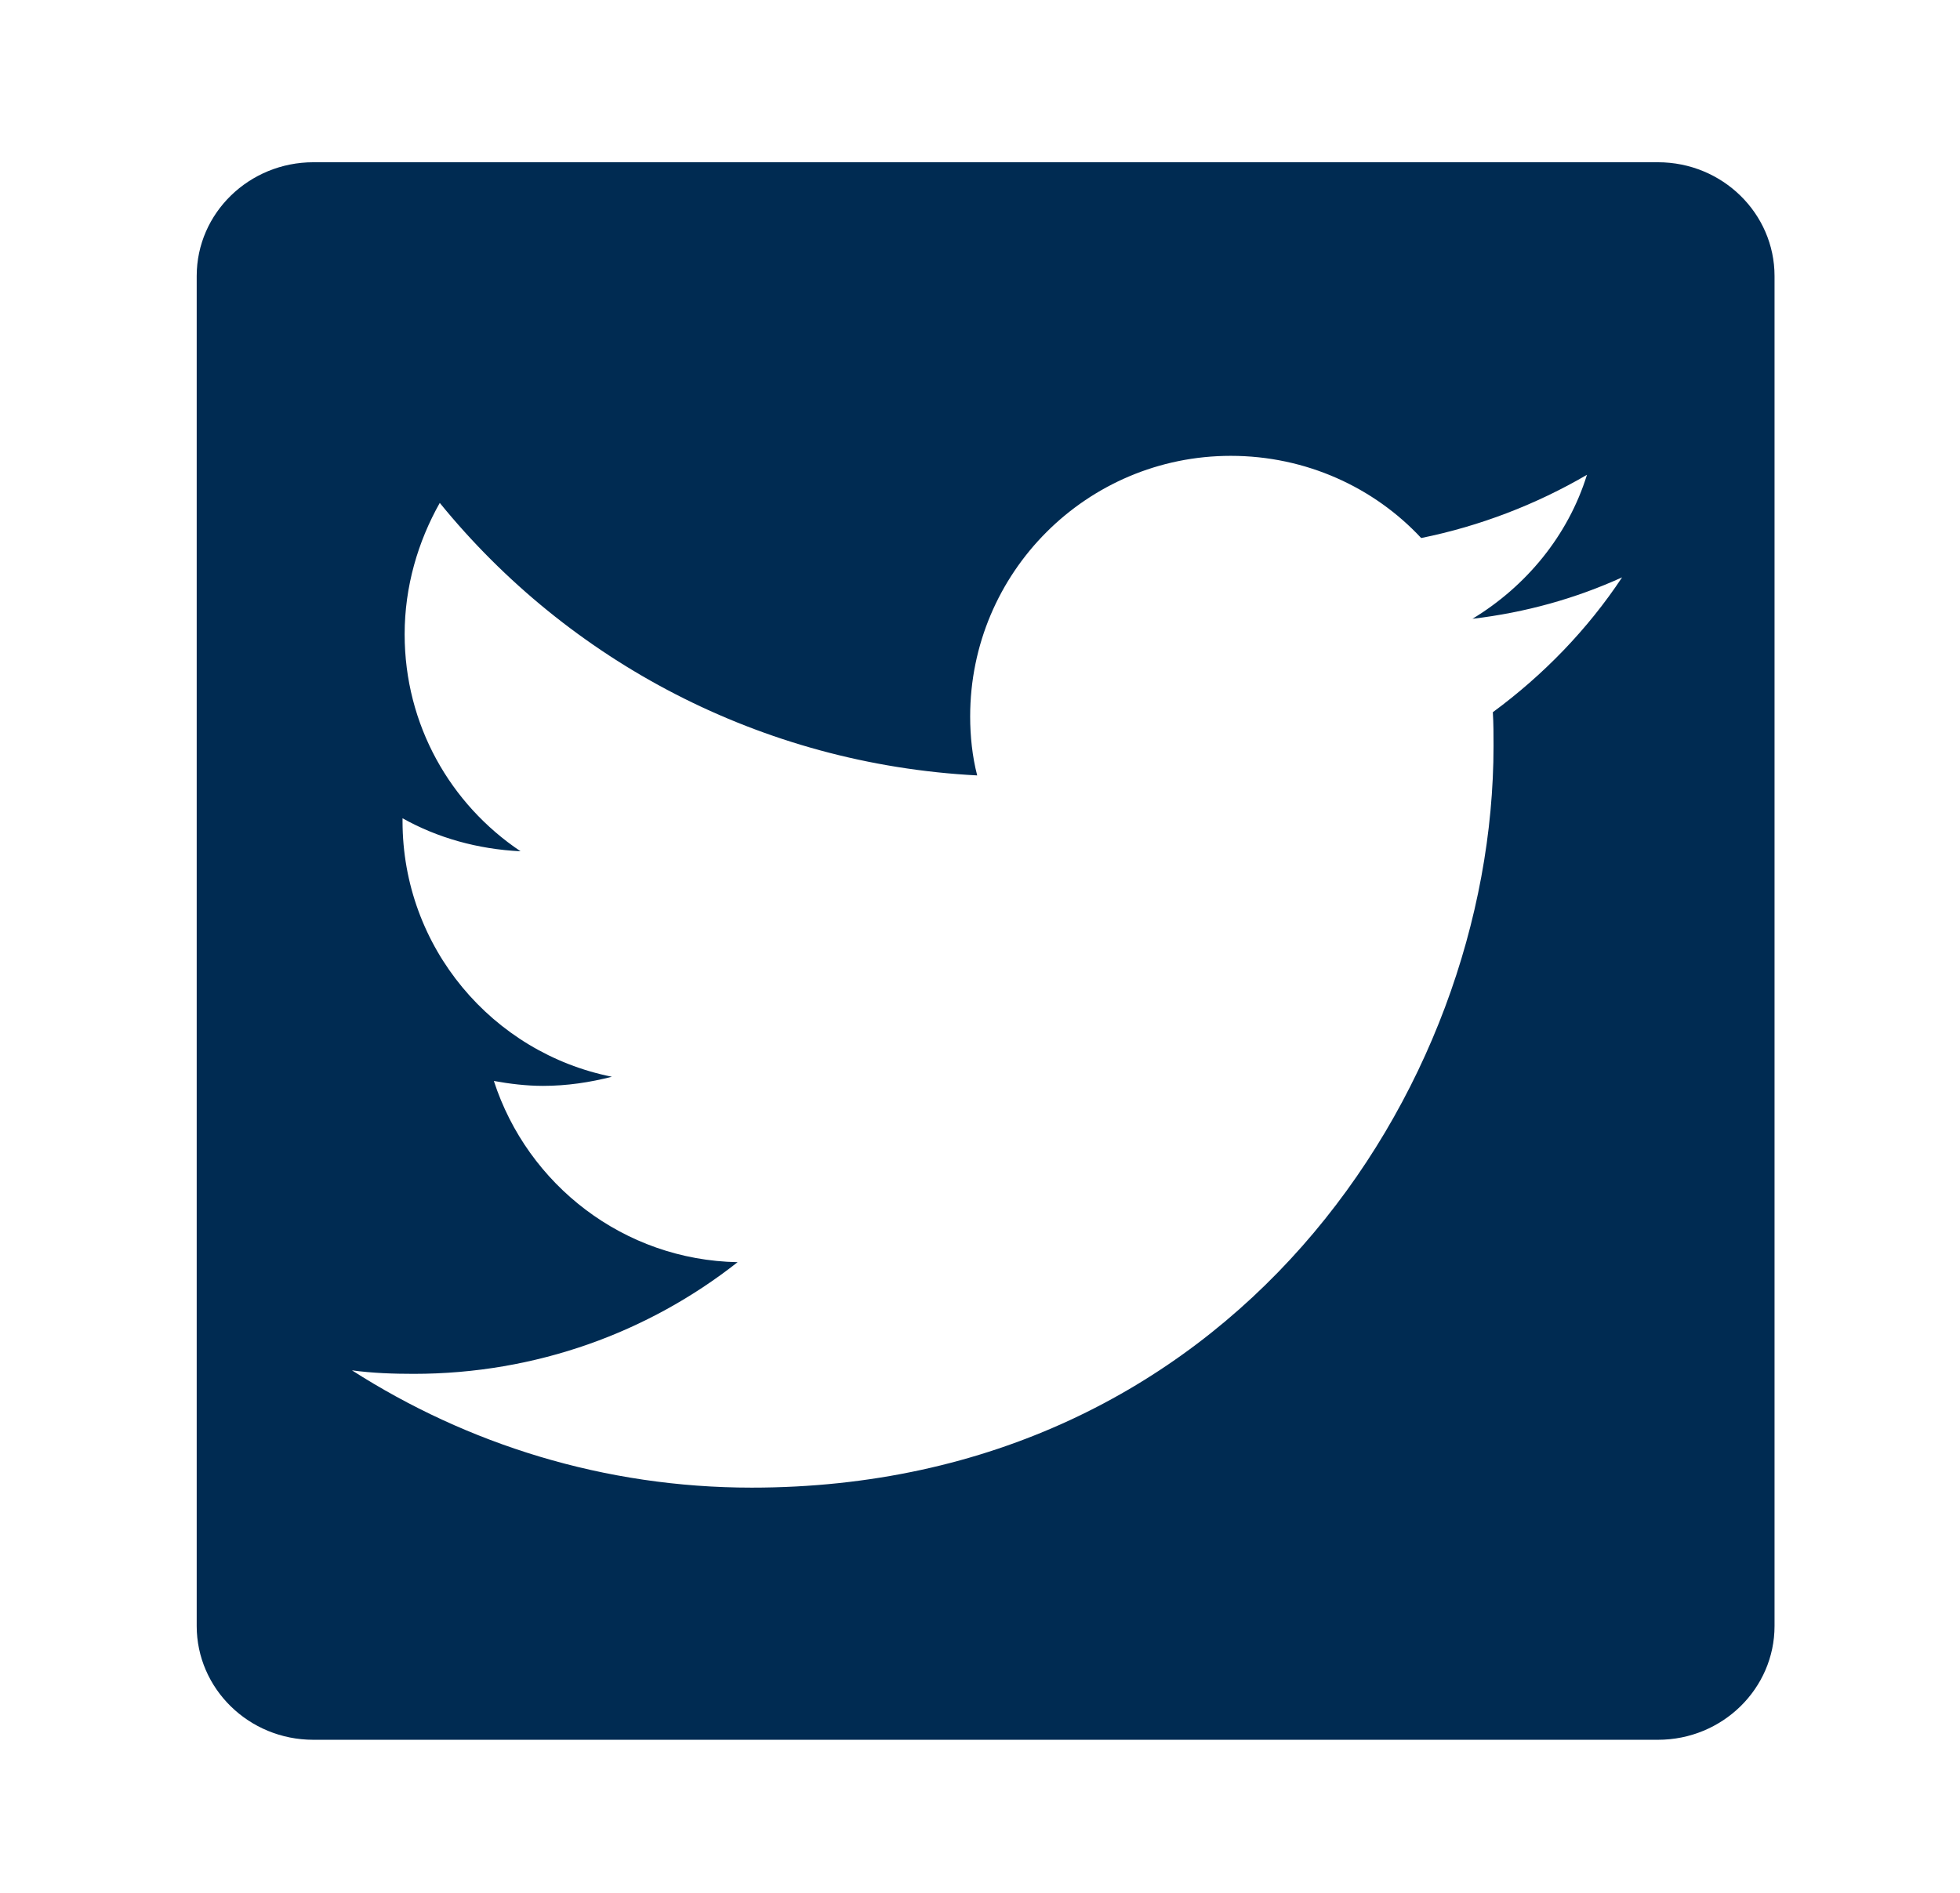 <?xml version="1.0" encoding="utf-8"?>
<!-- Generator: Adobe Illustrator 23.1.0, SVG Export Plug-In . SVG Version: 6.00 Build 0)  -->
<svg version="1.1" id="Layer_0_xA0_Image_1_" xmlns="http://www.w3.org/2000/svg" xmlns:xlink="http://www.w3.org/1999/xlink"
	 x="0px" y="0px" viewBox="0 0 279 269.5" style="enable-background:new 0 0 279 269.5;" xml:space="preserve">
<style type="text/css">
	.st0{fill:#002B52;}
</style>
<path class="st0" d="M236,23.1H44.6c-9.1,0-16.6,7.2-16.6,16.2v192.2c0,8.9,7.4,16.2,16.6,16.2H236c9.2,0,16.6-7.3,16.6-16.2V39.3
	C252.6,30.4,245.2,23.1,236,23.1z M212.5,101.4c0.1,1.6,0.1,3.2,0.1,4.8c0,49.1-37.4,105.6-105.6,105.6c-21,0-40.5-6.2-56.9-16.7
	c2.9,0.4,5.9,0.5,8.8,0.5c17.4,0,33.4-5.9,46.1-15.9c-16.2-0.3-29.9-11-34.7-25.8c2.2,0.4,4.6,0.7,7,0.7c3.4,0,6.7-0.5,9.8-1.3
	c-17-3.4-29.8-18.4-29.8-36.4c0-0.1,0-0.3,0-0.4c5,2.8,10.7,4.4,16.8,4.7c-10-6.7-16.5-18-16.5-30.9c0-6.8,1.9-13.2,5-18.7
	c18.3,22.5,45.7,37.2,76.5,38.8c-0.7-2.7-1-5.6-1-8.4c0-20.5,16.6-37.1,37.1-37.1c10.7,0,20.4,4.5,27.1,11.7
	c8.4-1.7,16.4-4.8,23.6-9c-2.7,8.7-8.7,15.9-16.3,20.5c7.6-0.9,14.7-2.9,21.3-5.9C226,89.6,219.7,96.1,212.5,101.4z"/>
</svg>

